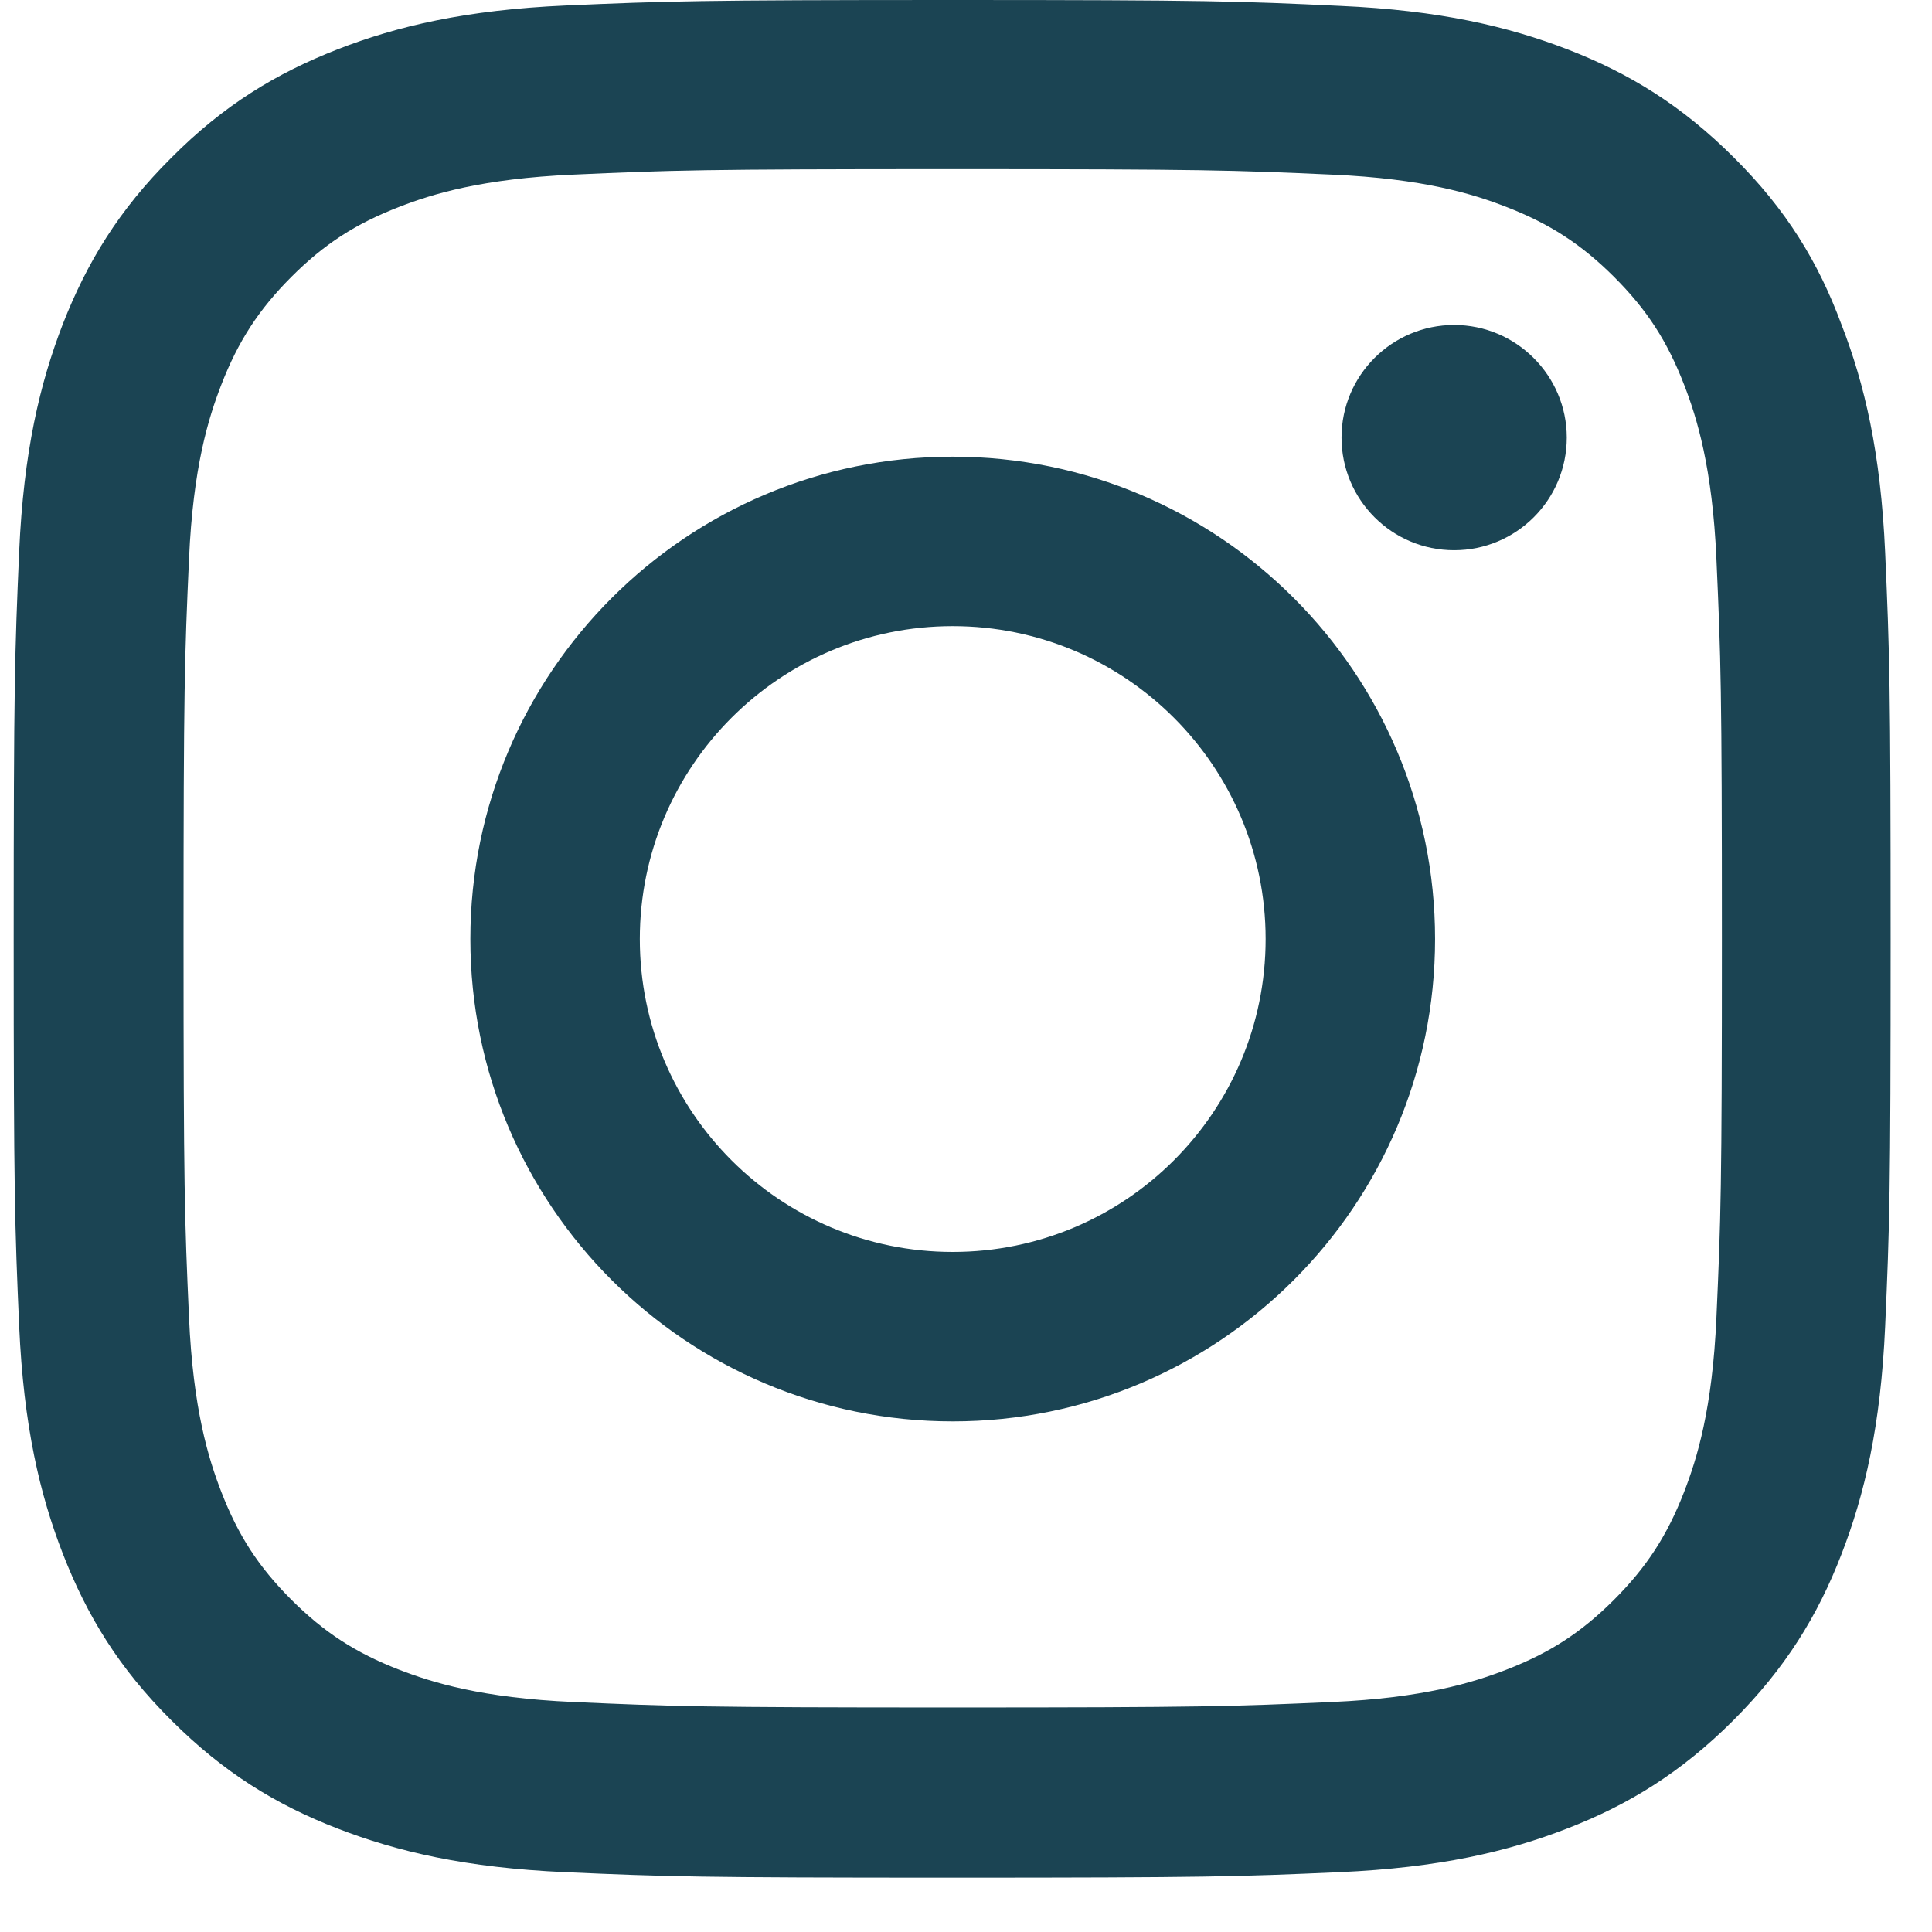 <svg width="24" height="24" viewBox="0 0 24 24" fill="none" xmlns="http://www.w3.org/2000/svg">
<g clip-path="url(#clip0_5_1205)">
<path d="M11.835 2.101C14.952 2.101 15.321 2.114 16.547 2.169C17.686 2.219 18.301 2.41 18.711 2.57C19.253 2.78 19.645 3.035 20.051 3.44C20.461 3.85 20.711 4.238 20.921 4.78C21.08 5.19 21.272 5.81 21.322 6.944C21.377 8.175 21.39 8.544 21.39 11.656C21.39 14.773 21.377 15.142 21.322 16.367C21.272 17.507 21.08 18.122 20.921 18.532C20.711 19.074 20.456 19.466 20.051 19.872C19.64 20.282 19.253 20.532 18.711 20.742C18.301 20.901 17.681 21.093 16.547 21.143C15.316 21.198 14.947 21.211 11.835 21.211C8.718 21.211 8.349 21.198 7.123 21.143C5.984 21.093 5.369 20.901 4.959 20.742C4.417 20.532 4.025 20.277 3.619 19.872C3.209 19.461 2.959 19.074 2.749 18.532C2.59 18.122 2.398 17.502 2.348 16.367C2.293 15.137 2.28 14.768 2.28 11.656C2.28 8.539 2.293 8.17 2.348 6.944C2.398 5.805 2.59 5.19 2.749 4.78C2.959 4.238 3.214 3.846 3.619 3.44C4.029 3.03 4.417 2.78 4.959 2.57C5.369 2.41 5.989 2.219 7.123 2.169C8.349 2.114 8.718 2.101 11.835 2.101ZM11.835 0C8.668 0 8.272 0.014 7.028 0.068C5.788 0.123 4.936 0.324 4.198 0.611C3.428 0.911 2.776 1.308 2.129 1.959C1.478 2.606 1.081 3.258 0.781 4.024C0.494 4.766 0.293 5.614 0.238 6.853C0.184 8.102 0.17 8.498 0.17 11.665C0.17 14.832 0.184 15.228 0.238 16.472C0.293 17.712 0.494 18.564 0.781 19.302C1.081 20.072 1.478 20.724 2.129 21.371C2.776 22.018 3.428 22.419 4.194 22.715C4.936 23.002 5.784 23.202 7.023 23.257C8.267 23.312 8.664 23.325 11.83 23.325C14.997 23.325 15.394 23.312 16.638 23.257C17.877 23.202 18.729 23.002 19.467 22.715C20.233 22.419 20.884 22.018 21.532 21.371C22.179 20.724 22.58 20.072 22.876 19.306C23.163 18.564 23.363 17.716 23.418 16.477C23.473 15.233 23.486 14.836 23.486 11.67C23.486 8.503 23.473 8.106 23.418 6.862C23.363 5.623 23.163 4.771 22.876 4.033C22.589 3.258 22.192 2.606 21.541 1.959C20.894 1.312 20.242 0.911 19.477 0.615C18.734 0.328 17.886 0.128 16.647 0.073C15.398 0.014 15.002 0 11.835 0Z" fill="#1B4453"/>
<path d="M11.835 5.673C8.527 5.673 5.843 8.357 5.843 11.665C5.843 14.973 8.527 17.657 11.835 17.657C15.143 17.657 17.827 14.973 17.827 11.665C17.827 8.357 15.143 5.673 11.835 5.673ZM11.835 15.552C9.689 15.552 7.948 13.811 7.948 11.665C7.948 9.519 9.689 7.778 11.835 7.778C13.981 7.778 15.722 9.519 15.722 11.665C15.722 13.811 13.981 15.552 11.835 15.552Z" fill="#1B4453"/>
<path d="M19.463 5.436C19.463 6.211 18.834 6.835 18.064 6.835C17.289 6.835 16.665 6.206 16.665 5.436C16.665 4.661 17.294 4.037 18.064 4.037C18.834 4.037 19.463 4.666 19.463 5.436Z" fill="#1B4453"/>
</g>
<defs>
<clipPath id="clip0_5_1205">
<rect width="23.33" height="23.33" fill="white" transform="translate(0.17)"/>
</clipPath>
</defs>
</svg>
